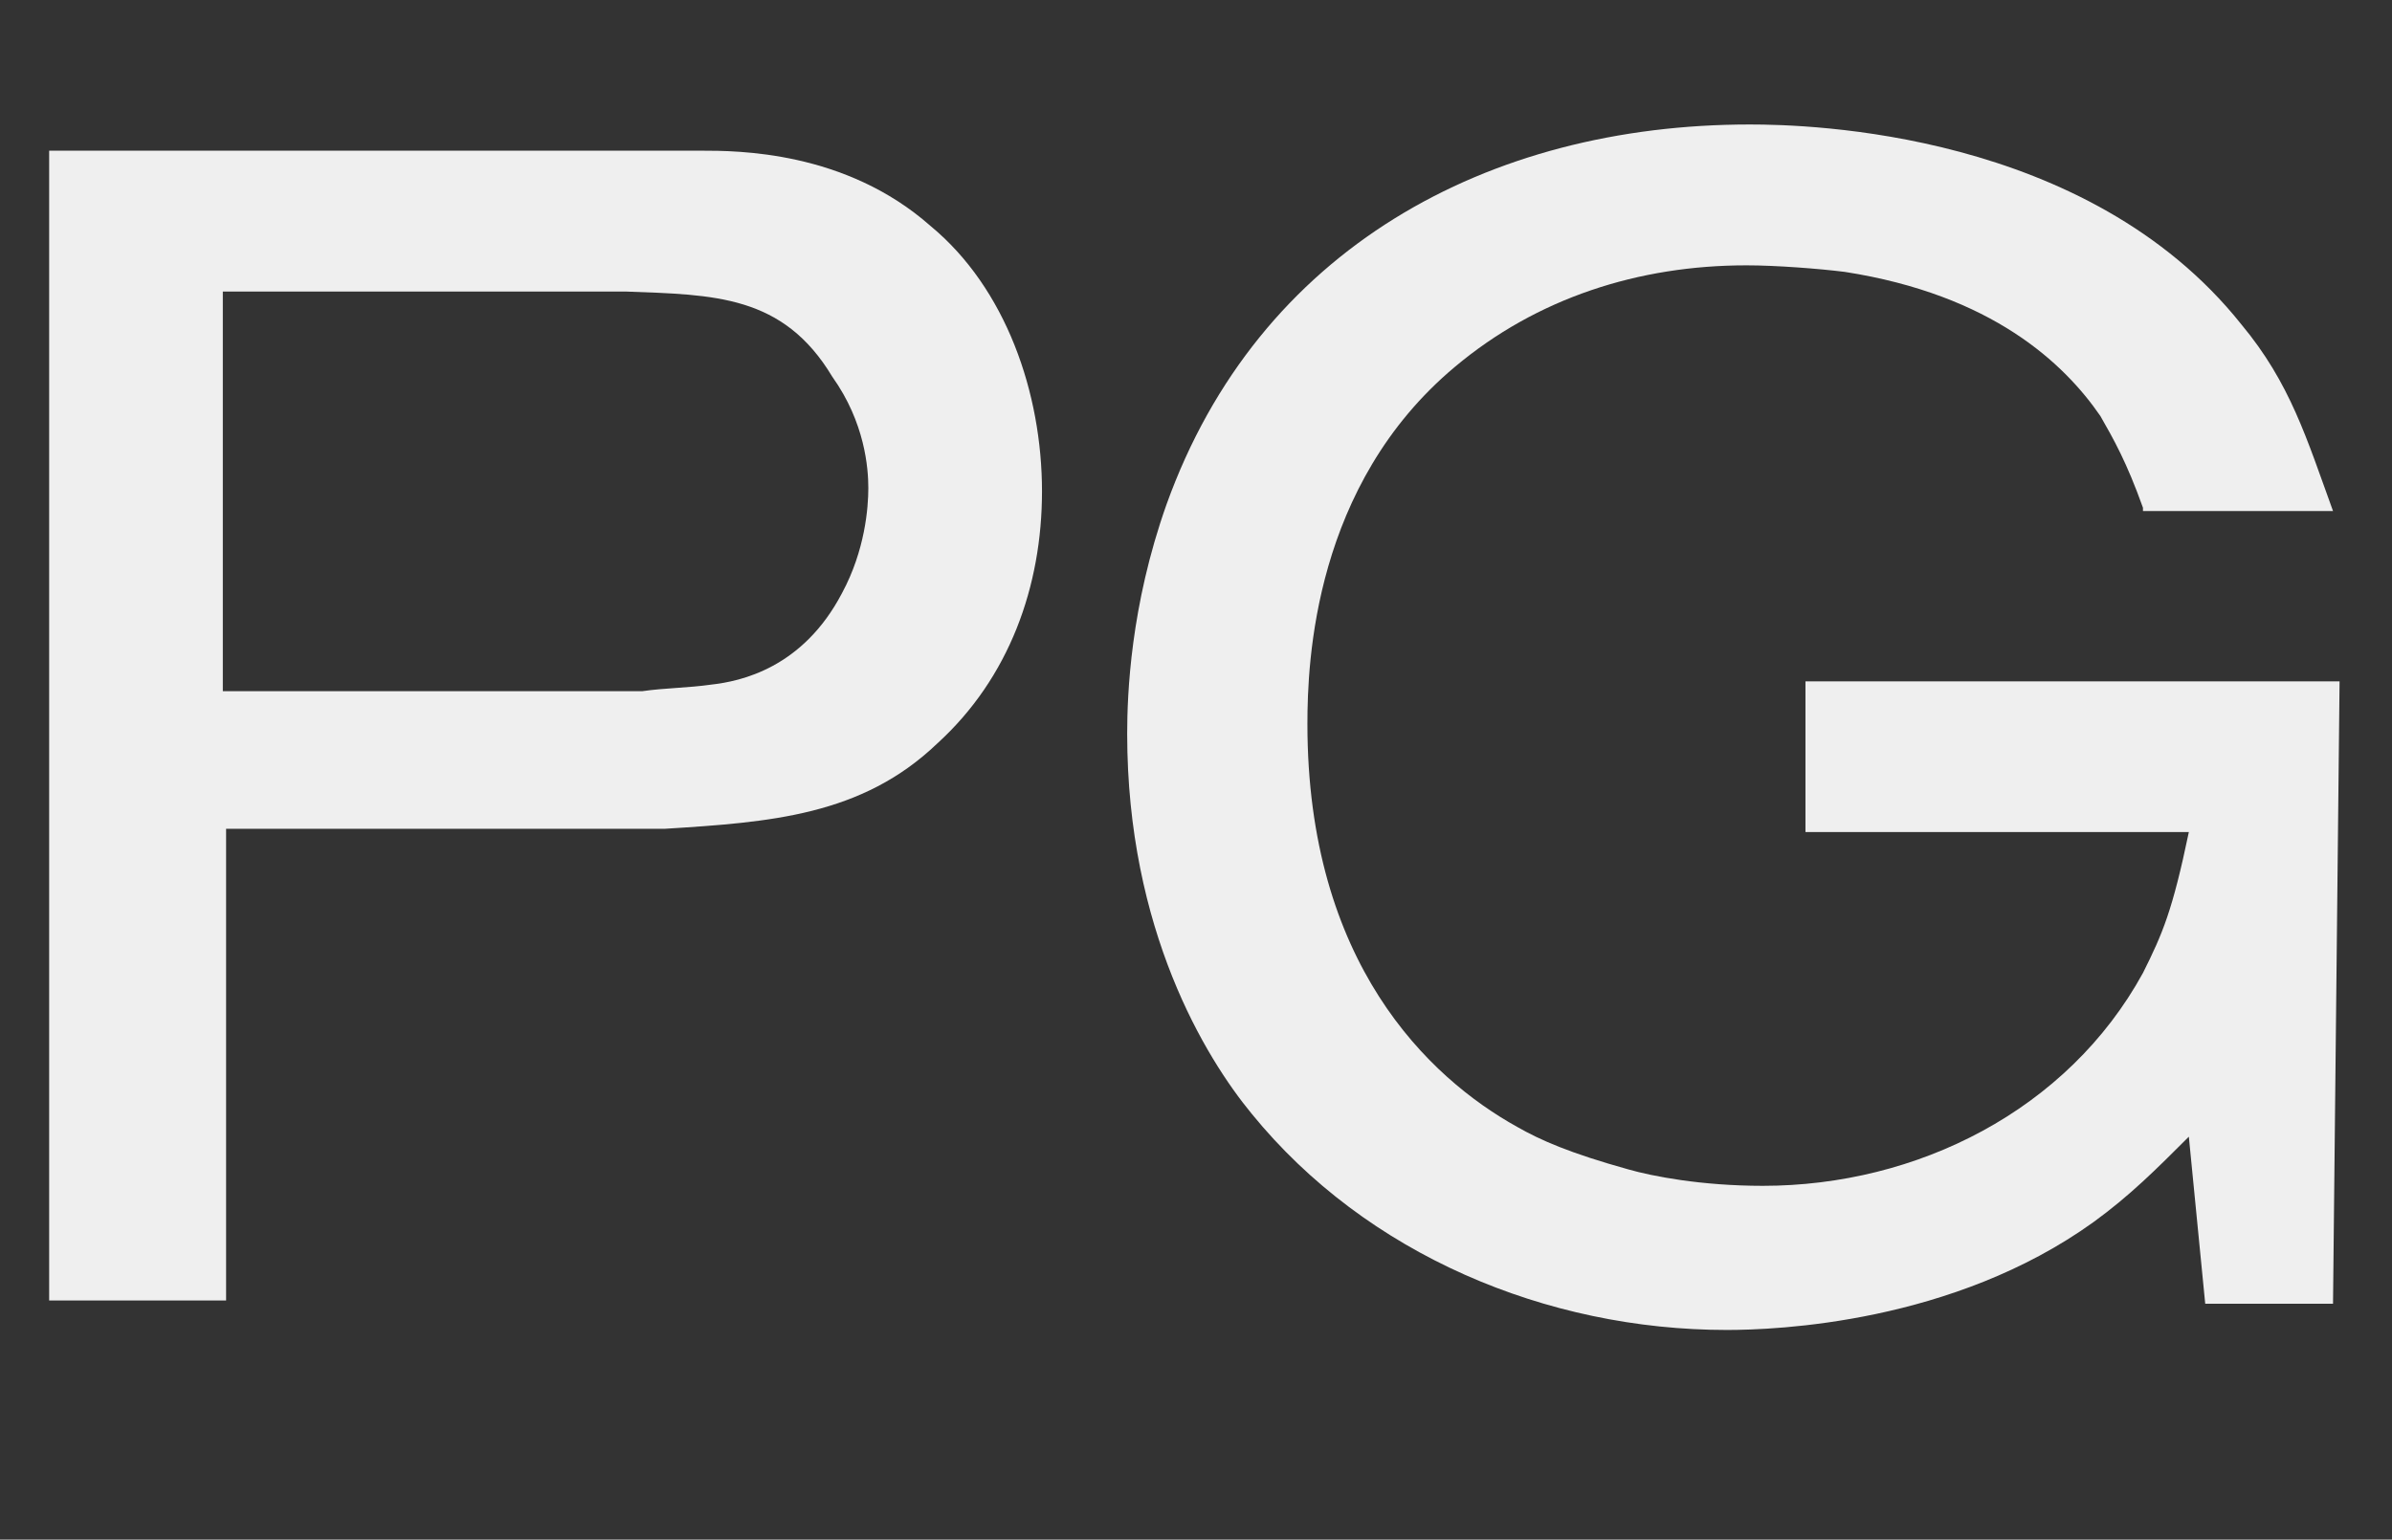 <?xml version="1.0" encoding="utf-8"?>
<!-- Generator: Adobe Illustrator 27.4.0, SVG Export Plug-In . SVG Version: 6.00 Build 0)  -->
<svg version="1.1" id="Layer_1" xmlns="http://www.w3.org/2000/svg" xmlns:xlink="http://www.w3.org/1999/xlink" x="0px" y="0px"
	 viewBox="0 0 73 47" style="enable-background:new 0 0 73 47;" xml:space="preserve">
<rect x="0" y="0" width="73" height="47" fill="#333333" stroke="none"/>
<style type="text/css">
	.st0{fill:#EFEFEF;}
</style>
<g>
	<path class="st0" d="M21.4,4.6c1.1,0,4.4,0,7,2.3c2.3,1.9,3.4,5.1,3.4,8.1c0,2.9-1,5.7-3.2,7.7c-2.3,2.2-5.1,2.4-8.3,2.6H6.9v14.4
		H1.5V4.6H21.4z M6.8,21.1h12.8c0.7-0.1,1.4-0.1,2.1-0.2c0.9-0.1,2.8-0.5,4-2.8c0.7-1.3,0.8-2.6,0.8-3.2c0-0.6-0.1-2-1.1-3.4
		C23.9,9,21.8,9,19.1,8.9H6.8V21.1z"/>
	<path class="st0" d="M65.4,15.5c-0.5-1.4-0.9-2.1-1.3-2.8C63,11.1,60.8,9,56.3,8.3c-0.8-0.1-2.1-0.2-3-0.2c-3.3,0-6.4,1-8.9,3.1
		c-4.3,3.6-4.5,9-4.5,10.9c0,7.3,3.7,10.8,6.4,12.3c0.7,0.4,1.6,0.8,3.4,1.3c0.7,0.2,2.2,0.5,4.1,0.5c4.7,0,9.3-2.3,11.6-6.5
		c0.6-1.2,0.9-1.9,1.4-4.3H55.1v-4.6h16.3l-0.2,19h-3.9l-0.5-5.1c-1,1-1.8,1.8-2.9,2.6c-4.3,3.1-9.7,3.3-11.2,3.3
		c-5.5,0-11-2.3-14.5-6.6c-1.4-1.7-3.8-5.6-3.8-11.6c0-1.2,0.1-3.9,1.2-7c2.8-7.8,9.8-11.6,17.8-11.6c1.8,0,10.3,0.2,15,6.1
		c1.5,1.8,2,3.5,2.8,5.7H65.4z"/>
</g>
</svg>
